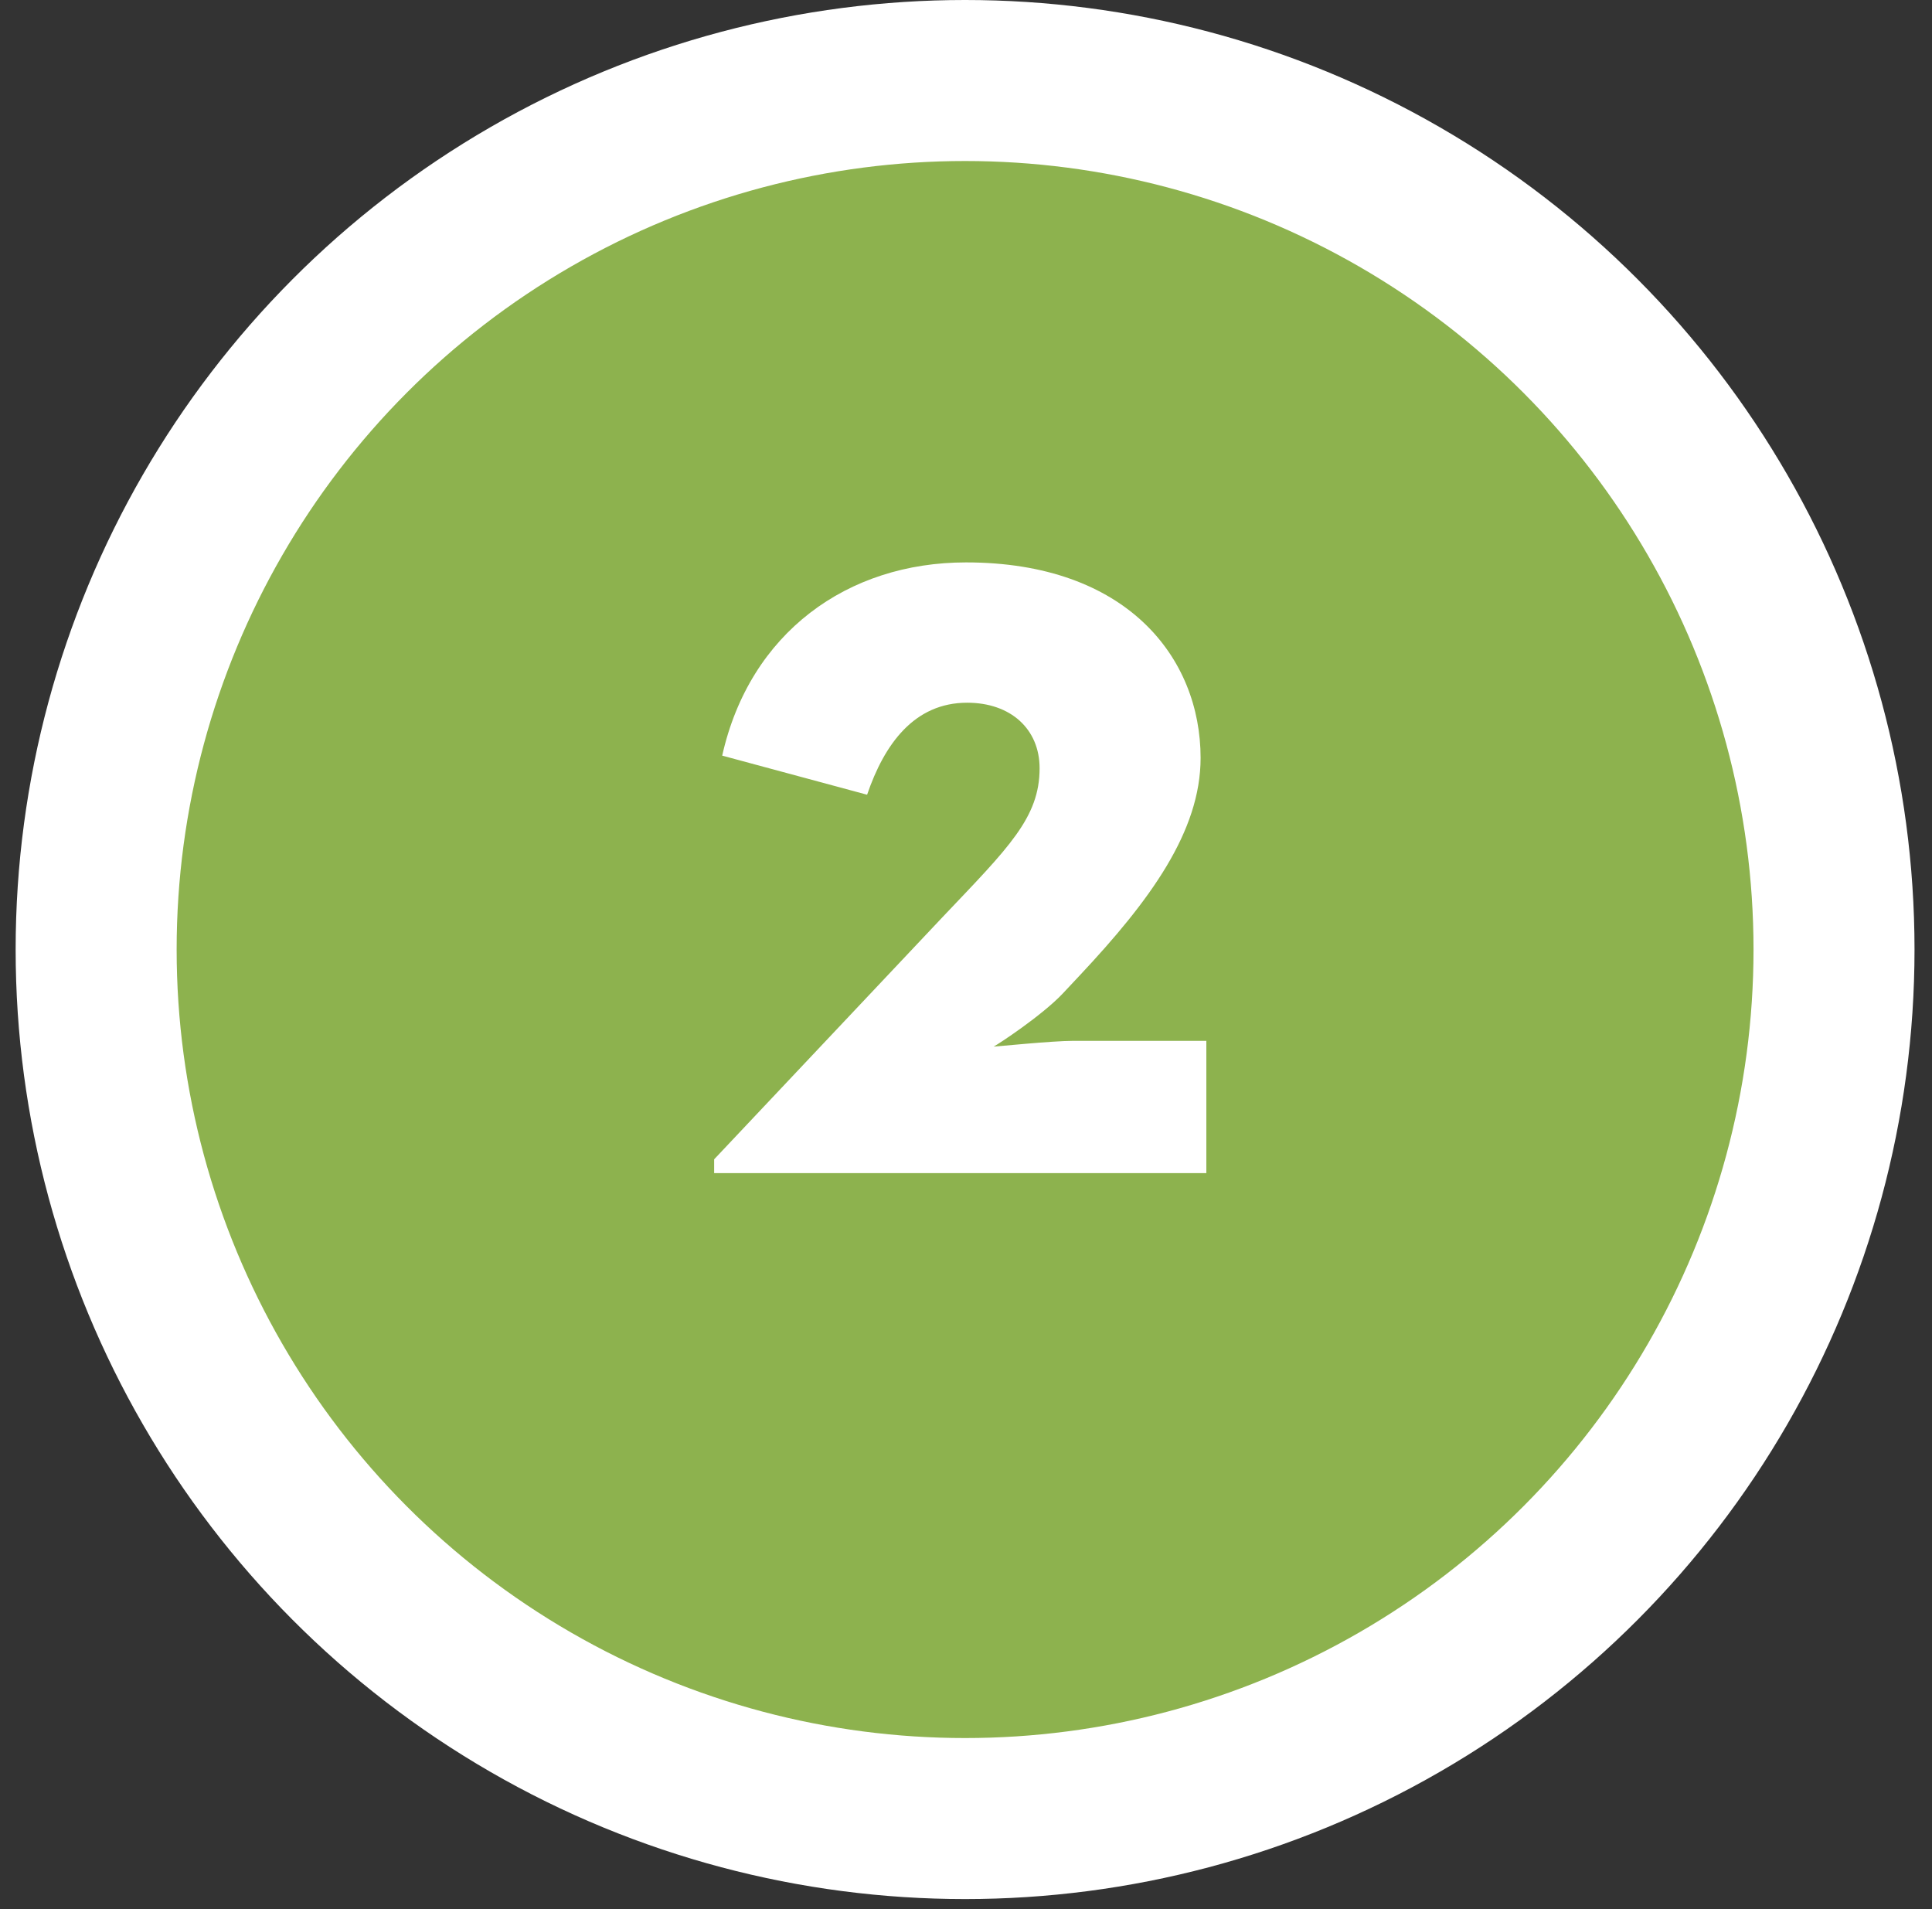 <svg xmlns="http://www.w3.org/2000/svg" width="84" height="83" viewBox="0 0 84 83" fill="none"><rect x="0" y="0" width="84" height="83" fill="#333333" stroke="none"/><circle cx="41.96" cy="41.28" r="37.78" fill="#8DB24E" stroke="white" stroke-width="7"></circle><path d="M31.05 51V50.4L41 39.85C43.85 36.85 45.2 35.55 45.2 33.4C45.2 31.7 43.95 30.55 42.05 30.55C39.75 30.55 38.45 32.35 37.7 34.55L31.4 32.85C32.6 27.5 36.85 24.45 42 24.45C49 24.45 52.2 28.6 52.2 32.95C52.2 36.15 50 39.15 46.95 42.4L46.2 43.2C45.3 44.15 43.4 45.4 43.2 45.5C43.3 45.5 45.75 45.25 46.65 45.25H52.45V51H31.05Z" fill="white"></path></svg>